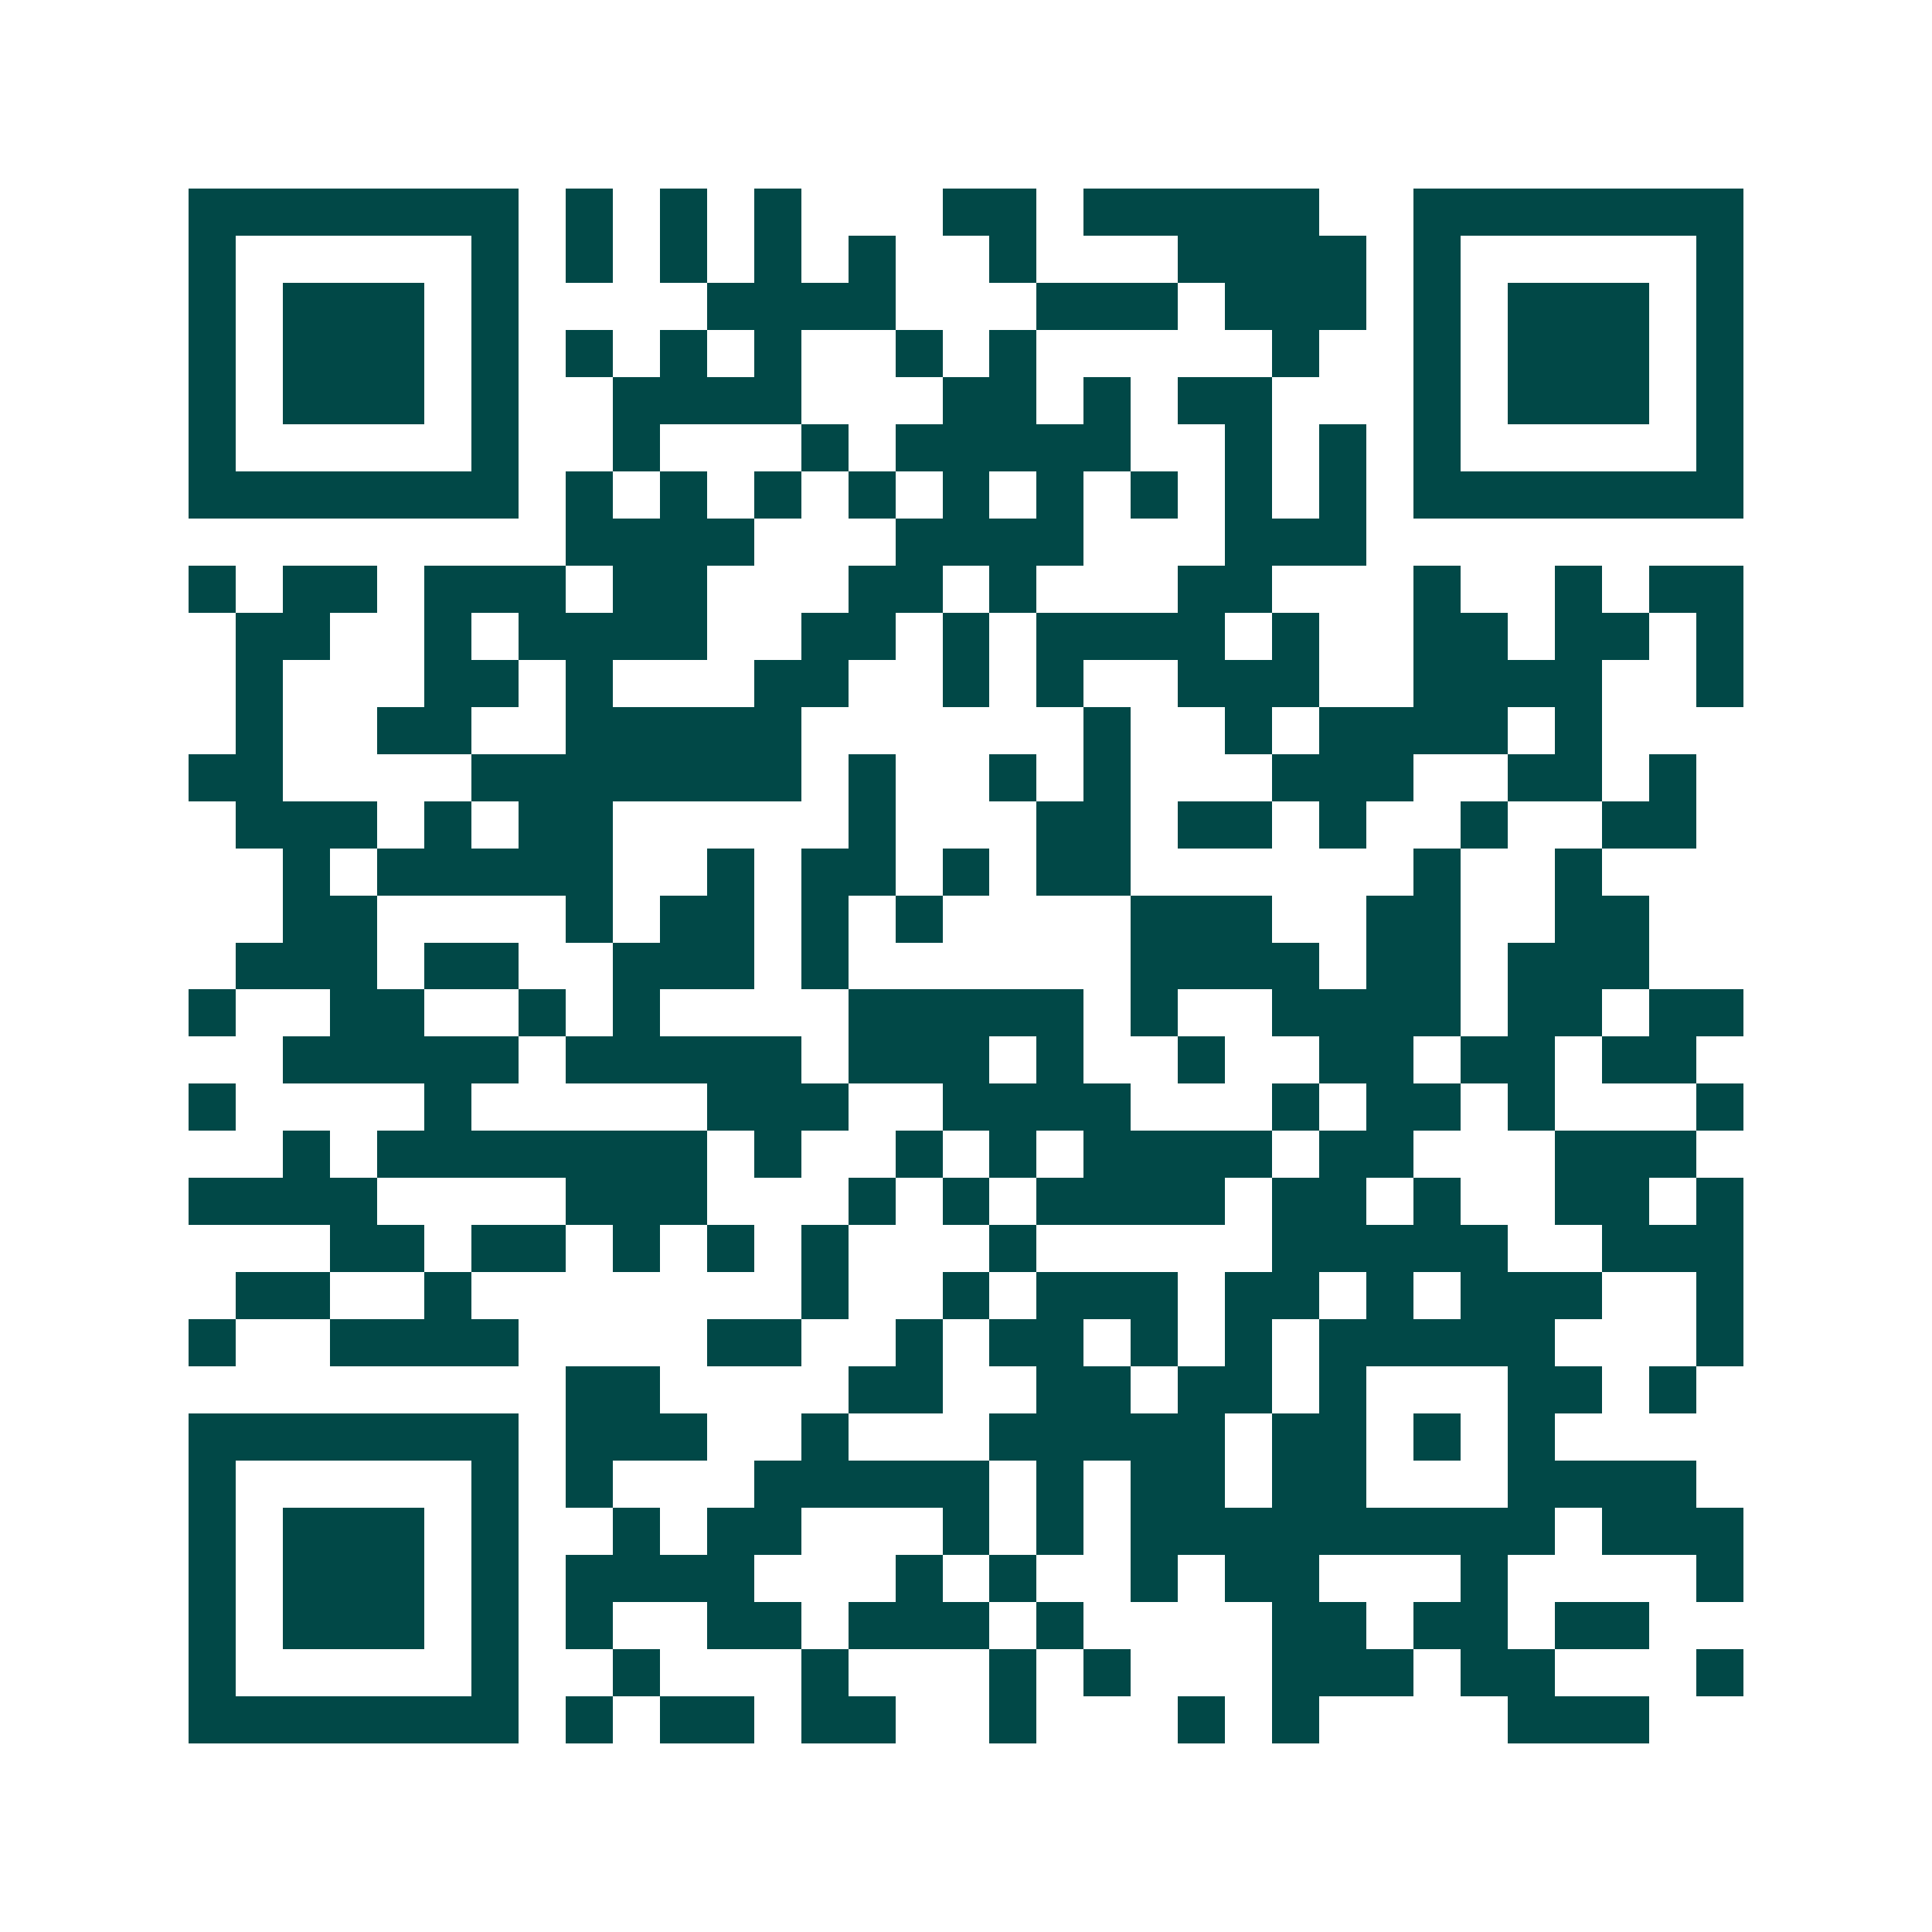 <svg xmlns="http://www.w3.org/2000/svg" width="200" height="200" viewBox="0 0 41 41" shape-rendering="crispEdges"><path fill="#ffffff" d="M0 0h41v41H0z"/><path stroke="#014847" d="M4 4.5h7m1 0h1m1 0h1m1 0h1m3 0h2m1 0h5m2 0h7M4 5.5h1m5 0h1m1 0h1m1 0h1m1 0h1m1 0h1m2 0h1m3 0h4m1 0h1m5 0h1M4 6.5h1m1 0h3m1 0h1m4 0h4m3 0h3m1 0h3m1 0h1m1 0h3m1 0h1M4 7.5h1m1 0h3m1 0h1m1 0h1m1 0h1m1 0h1m2 0h1m1 0h1m5 0h1m2 0h1m1 0h3m1 0h1M4 8.5h1m1 0h3m1 0h1m2 0h4m3 0h2m1 0h1m1 0h2m3 0h1m1 0h3m1 0h1M4 9.5h1m5 0h1m2 0h1m3 0h1m1 0h5m2 0h1m1 0h1m1 0h1m5 0h1M4 10.5h7m1 0h1m1 0h1m1 0h1m1 0h1m1 0h1m1 0h1m1 0h1m1 0h1m1 0h1m1 0h7M12 11.5h4m3 0h4m3 0h3M4 12.5h1m1 0h2m1 0h3m1 0h2m3 0h2m1 0h1m3 0h2m3 0h1m2 0h1m1 0h2M5 13.5h2m2 0h1m1 0h4m2 0h2m1 0h1m1 0h4m1 0h1m2 0h2m1 0h2m1 0h1M5 14.5h1m3 0h2m1 0h1m3 0h2m2 0h1m1 0h1m2 0h3m2 0h4m2 0h1M5 15.5h1m2 0h2m2 0h5m6 0h1m2 0h1m1 0h4m1 0h1M4 16.5h2m4 0h7m1 0h1m2 0h1m1 0h1m3 0h3m2 0h2m1 0h1M5 17.5h3m1 0h1m1 0h2m5 0h1m3 0h2m1 0h2m1 0h1m2 0h1m2 0h2M6 18.5h1m1 0h5m2 0h1m1 0h2m1 0h1m1 0h2m6 0h1m2 0h1M6 19.5h2m4 0h1m1 0h2m1 0h1m1 0h1m4 0h3m2 0h2m2 0h2M5 20.5h3m1 0h2m2 0h3m1 0h1m6 0h4m1 0h2m1 0h3M4 21.5h1m2 0h2m2 0h1m1 0h1m4 0h5m1 0h1m2 0h4m1 0h2m1 0h2M6 22.5h5m1 0h5m1 0h3m1 0h1m2 0h1m2 0h2m1 0h2m1 0h2M4 23.5h1m4 0h1m5 0h3m2 0h4m3 0h1m1 0h2m1 0h1m3 0h1M6 24.5h1m1 0h7m1 0h1m2 0h1m1 0h1m1 0h4m1 0h2m3 0h3M4 25.5h4m4 0h3m3 0h1m1 0h1m1 0h4m1 0h2m1 0h1m2 0h2m1 0h1M7 26.5h2m1 0h2m1 0h1m1 0h1m1 0h1m3 0h1m5 0h5m2 0h3M5 27.5h2m2 0h1m7 0h1m2 0h1m1 0h3m1 0h2m1 0h1m1 0h3m2 0h1M4 28.5h1m2 0h4m4 0h2m2 0h1m1 0h2m1 0h1m1 0h1m1 0h5m3 0h1M12 29.5h2m4 0h2m2 0h2m1 0h2m1 0h1m3 0h2m1 0h1M4 30.5h7m1 0h3m2 0h1m3 0h5m1 0h2m1 0h1m1 0h1M4 31.5h1m5 0h1m1 0h1m3 0h5m1 0h1m1 0h2m1 0h2m3 0h4M4 32.5h1m1 0h3m1 0h1m2 0h1m1 0h2m3 0h1m1 0h1m1 0h9m1 0h3M4 33.5h1m1 0h3m1 0h1m1 0h4m3 0h1m1 0h1m2 0h1m1 0h2m3 0h1m4 0h1M4 34.5h1m1 0h3m1 0h1m1 0h1m2 0h2m1 0h3m1 0h1m4 0h2m1 0h2m1 0h2M4 35.5h1m5 0h1m2 0h1m3 0h1m3 0h1m1 0h1m3 0h3m1 0h2m3 0h1M4 36.5h7m1 0h1m1 0h2m1 0h2m2 0h1m3 0h1m1 0h1m4 0h3"/></svg>
